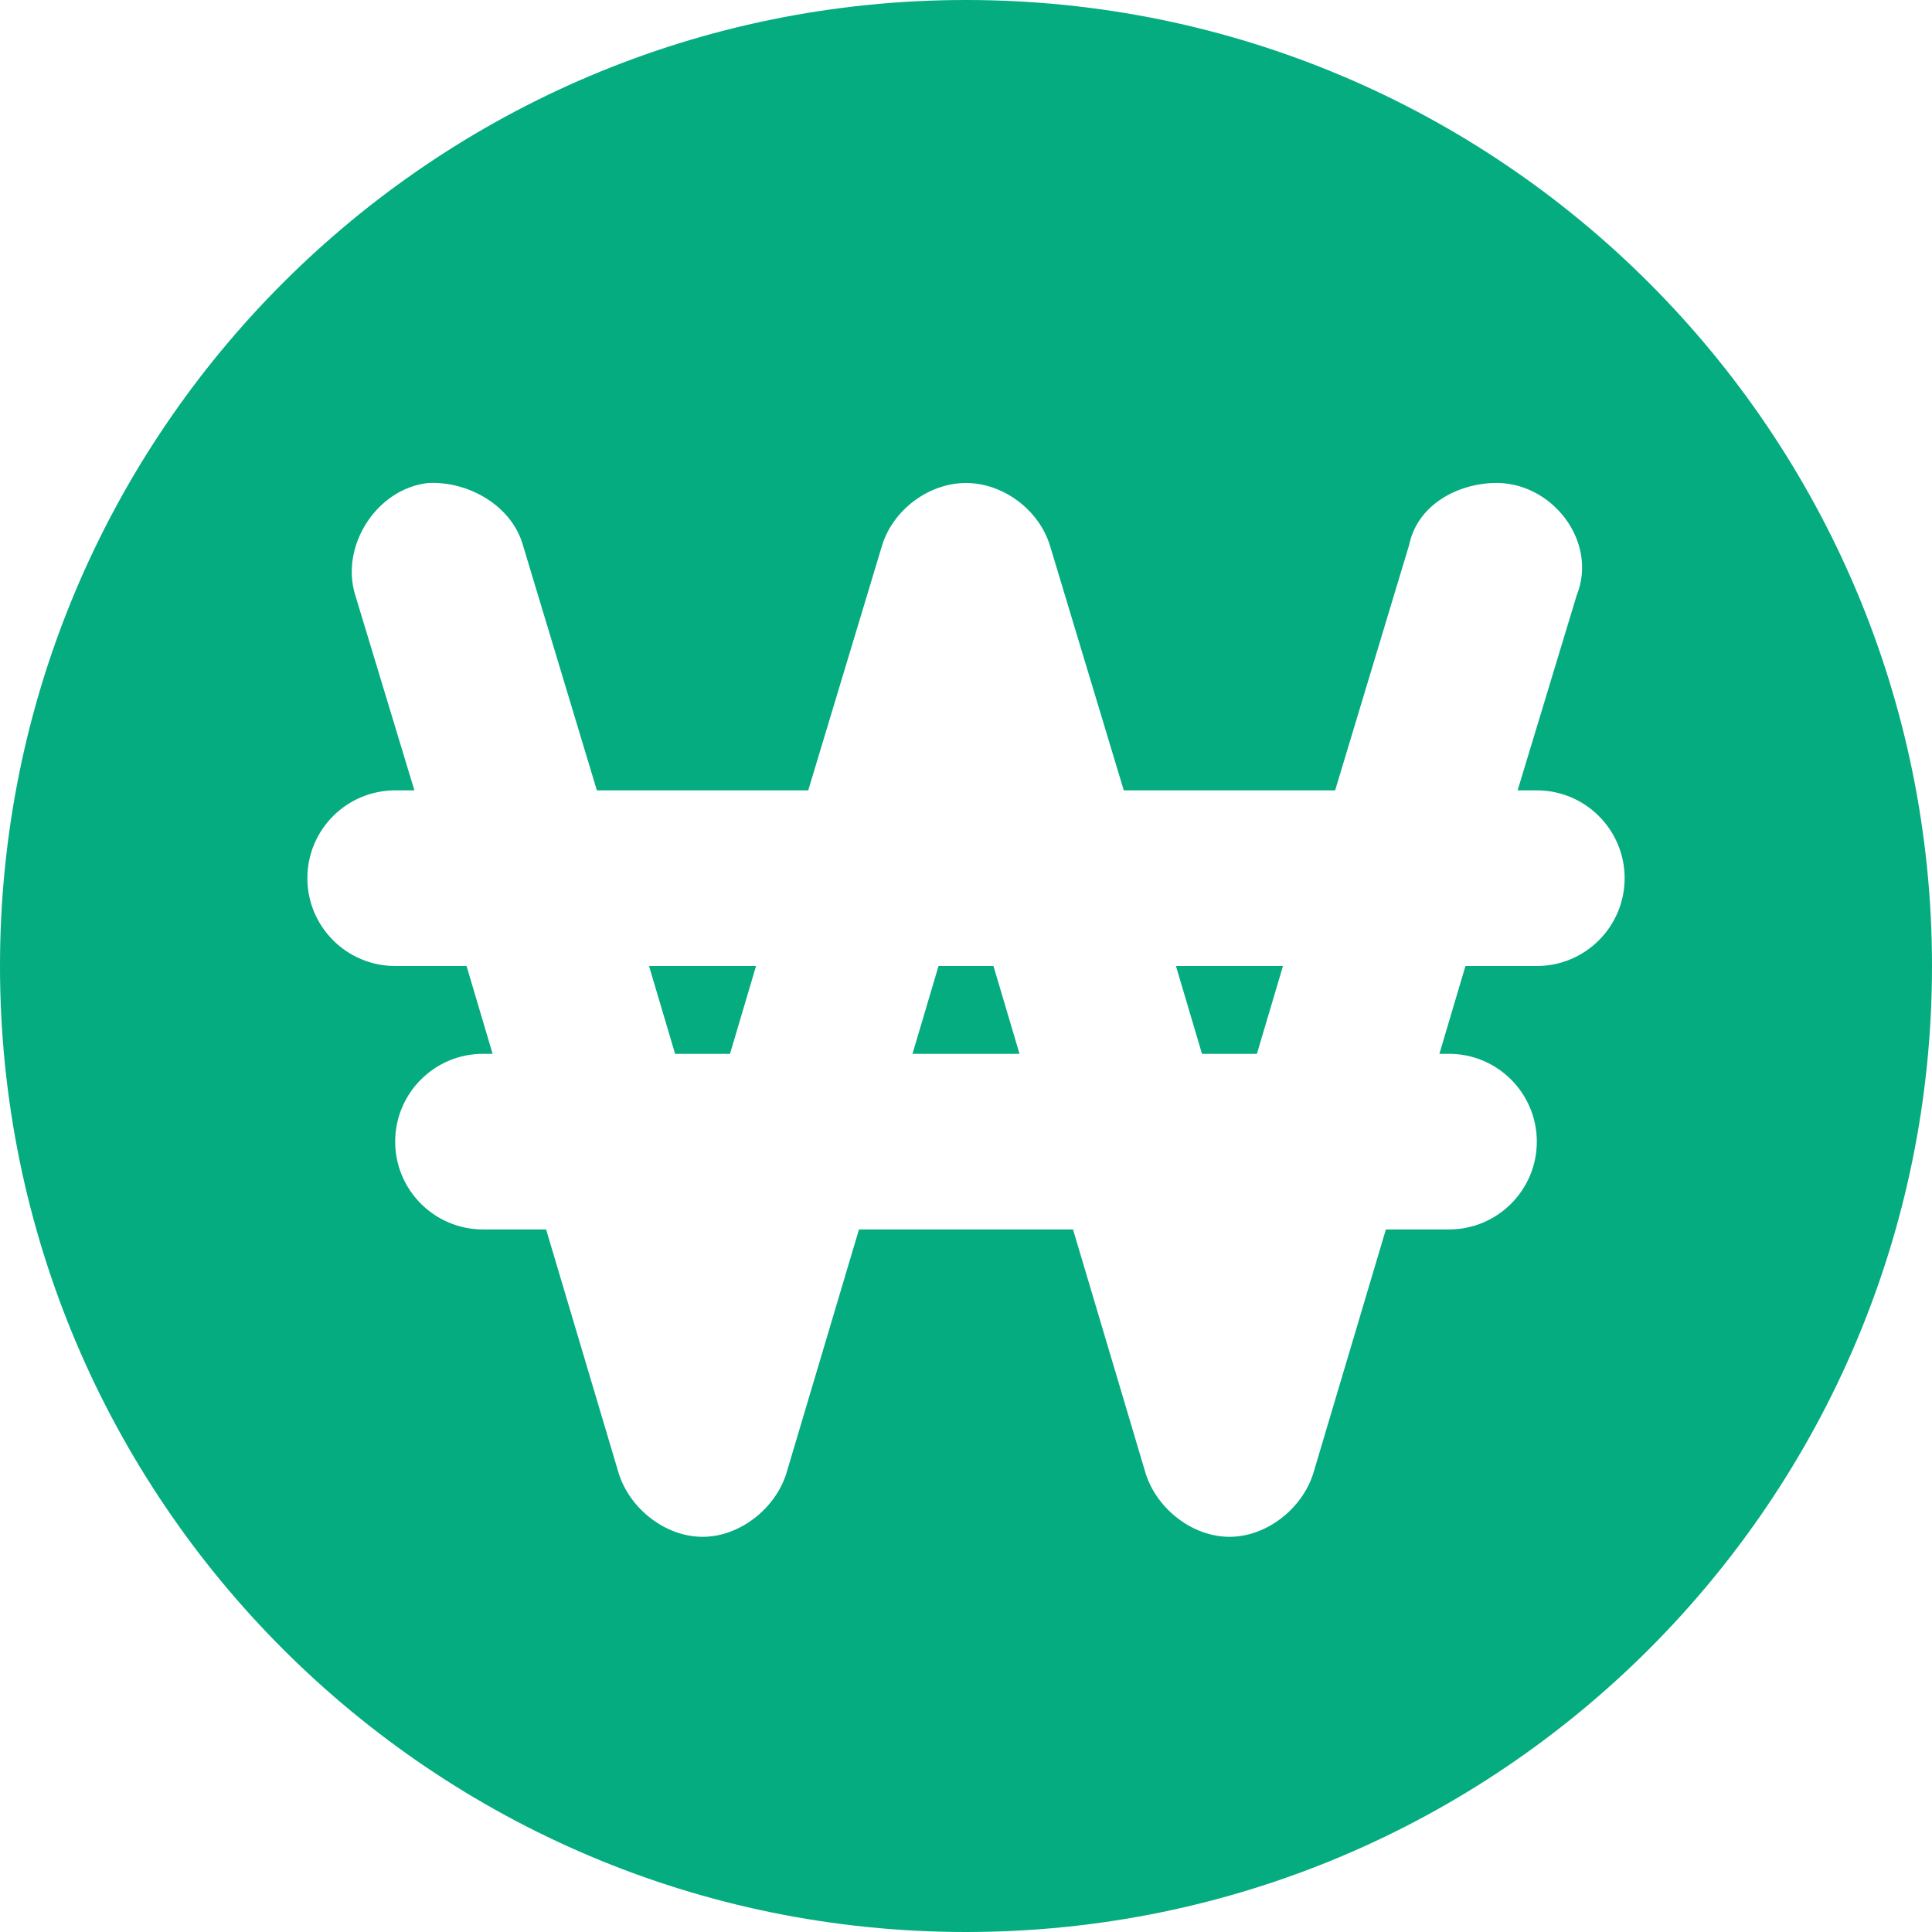 <svg width="33" height="33" viewBox="0 0 33 33" fill="none" xmlns="http://www.w3.org/2000/svg">
<path d="M16.5 0C7.387 0 0 7.387 0 16.5C0 25.613 7.387 33 16.5 33C25.613 33 33 25.613 33 16.5C33 7.387 25.613 0 16.5 0ZM7.312 8.25C7.999 8.215 8.737 8.635 8.93 9.305L10.195 13.5H13.805L15.07 9.305C15.261 8.703 15.868 8.25 16.5 8.25C17.132 8.25 17.738 8.703 17.93 9.305L19.195 13.5H22.805L24.07 9.305C24.204 8.656 24.838 8.278 25.5 8.25C26.498 8.208 27.305 9.246 26.93 10.172L25.922 13.5H26.25C27.078 13.5 27.75 14.172 27.75 15C27.75 15.828 27.078 16.5 26.25 16.5H25.031L24.586 18H24.75C25.578 18 26.25 18.672 26.25 19.5C26.25 20.328 25.578 21 24.75 21H23.672L22.43 25.172C22.238 25.774 21.632 26.25 21 26.25C20.368 26.25 19.762 25.774 19.57 25.172L18.328 21H14.672L13.43 25.172C13.238 25.774 12.632 26.25 12 26.25C11.368 26.25 10.762 25.774 10.57 25.172L9.328 21H8.25C7.422 21 6.75 20.328 6.75 19.5C6.75 18.672 7.422 18 8.25 18H8.414L7.969 16.5H6.75C5.922 16.5 5.25 15.828 5.25 15C5.25 14.172 5.922 13.5 6.75 13.5H7.078L6.07 10.172C5.803 9.329 6.433 8.347 7.312 8.25ZM11.086 16.5L11.531 18H12.469L12.914 16.5H11.086ZM16.031 16.5L15.586 18H17.414L16.969 16.5H16.031ZM20.086 16.5L20.531 18H21.469L21.914 16.5H20.086Z" fill="#04AC7F"/>
</svg>
